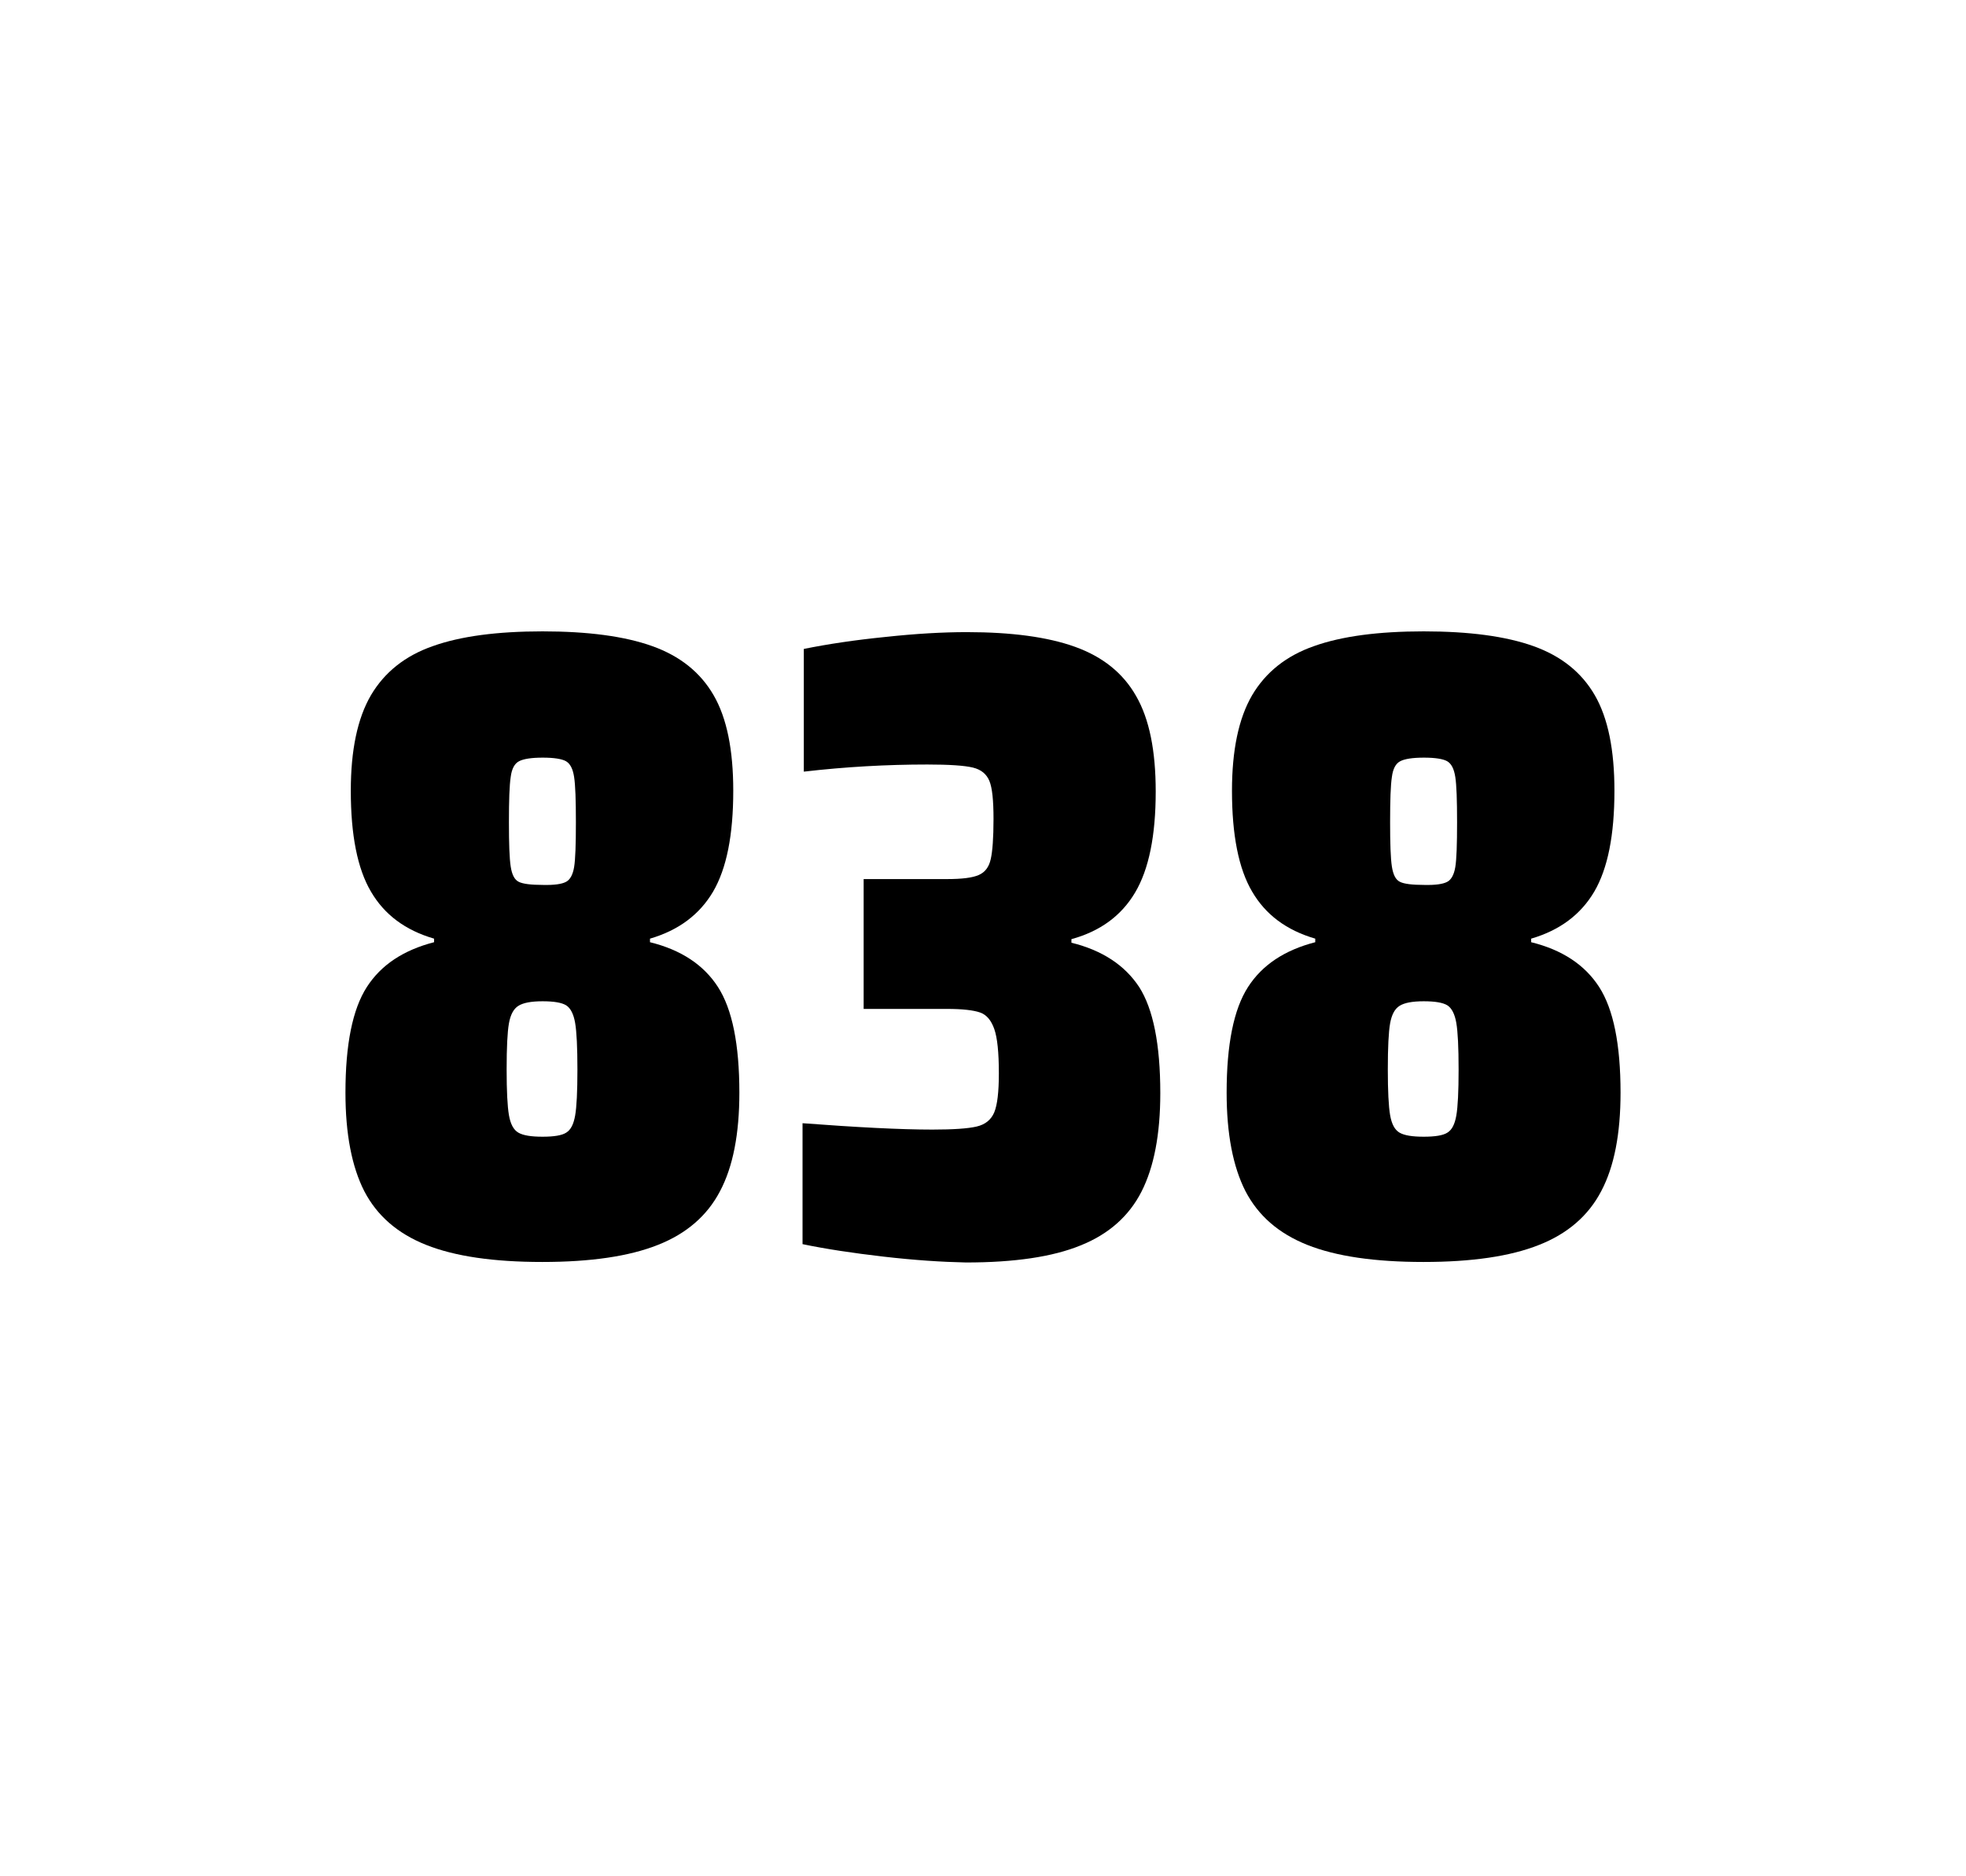 <?xml version="1.0" encoding="utf-8"?>
<svg version="1.1" id="wrapper" x="0px" y="0px" viewBox="0 0 772.1 737" style="enable-background:new 0 0 772.1 737;" xmlns="http://www.w3.org/2000/svg">
  <style type="text/css">
	.st0{fill:none;}
</style>
  <path id="frame" class="st0" d="M 1.5 0 L 770.5 0 C 771.3 0 772 0.7 772 1.5 L 772 735.4 C 772 736.2 771.3 736.9 770.5 736.9 L 1.5 736.9 C 0.7 736.9 0 736.2 0 735.4 L 0 1.5 C 0 0.7 0.7 0 1.5 0 Z"/>
  <g id="numbers"><path id="eight" d="M 167.369 489 C 156.069 484.5 148.069 477.5 143.069 467.9 C 138.169 458.3 135.669 445.4 135.669 429.2 C 135.669 410.2 138.469 396.4 144.069 387.7 C 149.669 379 158.469 373.2 170.469 370.1 L 170.469 368.7 C 159.169 365.4 150.969 359.3 145.669 350.2 C 140.369 341.2 137.769 328 137.769 310.6 C 137.769 294.7 140.369 282.2 145.669 273.1 C 150.969 264.1 159.069 257.6 169.969 253.8 C 180.869 249.9 195.269 248 213.069 248 C 230.869 248 245.269 249.9 256.169 253.8 C 267.069 257.7 275.069 264.1 280.269 273.1 C 285.469 282.1 287.969 294.6 287.969 310.6 C 287.969 328 285.369 341.1 280.069 350.2 C 274.769 359.2 266.569 365.4 255.269 368.7 L 255.269 370.1 C 267.469 373.1 276.369 379 281.969 387.7 C 287.569 396.4 290.369 410.2 290.369 429.2 C 290.369 445.4 287.869 458.3 282.769 467.9 C 277.769 477.5 269.569 484.6 258.369 489 C 247.069 493.5 231.969 495.7 212.969 495.7 C 193.869 495.7 178.669 493.5 167.369 489 Z M 222.369 444.9 C 224.169 443.8 225.269 441.6 225.869 438.2 C 226.469 434.8 226.769 428.8 226.769 420.1 C 226.769 411.4 226.469 405.3 225.869 401.8 C 225.269 398.3 224.069 396 222.369 394.9 C 220.569 393.8 217.469 393.3 213.069 393.3 C 208.569 393.3 205.469 393.9 203.569 395.1 C 201.669 396.3 200.469 398.6 199.869 402 C 199.269 405.4 198.969 411.4 198.969 420.1 C 198.969 428.5 199.269 434.5 199.869 438 C 200.469 441.5 201.669 443.8 203.569 444.9 C 205.469 446 208.569 446.5 213.069 446.5 C 217.569 446.5 220.669 446 222.369 444.9 Z M 222.269 346.4 C 223.869 345.6 224.969 343.6 225.469 340.6 C 225.969 337.6 226.169 331.7 226.169 323 C 226.169 314.3 225.969 308.4 225.469 305.2 C 224.969 302 223.969 300 222.269 299 C 220.669 298.1 217.569 297.6 213.169 297.6 C 208.669 297.6 205.569 298.1 203.869 299 C 202.069 299.9 200.969 302 200.569 305.2 C 200.069 308.4 199.869 314.3 199.869 323 C 199.869 331.4 200.069 337.2 200.569 340.4 C 201.069 343.6 202.069 345.6 203.769 346.4 C 205.369 347.2 208.569 347.6 213.269 347.6 C 217.569 347.7 220.569 347.3 222.269 346.4 Z"/><path id="three" d="M 346.979 493.6 C 334.879 492.2 324.279 490.6 315.179 488.7 L 315.179 441.2 C 336.479 442.8 353.479 443.7 366.179 443.7 C 374.379 443.7 380.179 443.3 383.579 442.5 C 386.979 441.7 389.279 439.8 390.479 436.9 C 391.679 434 392.279 428.9 392.279 421.6 C 392.279 413.4 391.679 407.6 390.479 404.2 C 389.279 400.8 387.479 398.6 384.879 397.7 C 382.279 396.8 377.979 396.3 371.879 396.3 L 339.179 396.3 L 339.179 345.3 L 371.879 345.3 C 377.779 345.3 381.879 344.8 384.379 343.7 C 386.879 342.6 388.379 340.6 389.079 337.5 C 389.779 334.5 390.179 329.2 390.179 321.7 C 390.179 314.4 389.679 309.5 388.579 306.8 C 387.479 304.1 385.379 302.3 382.079 301.5 C 378.779 300.7 372.779 300.3 364.179 300.3 C 348.279 300.3 332.079 301.2 315.679 303.1 L 315.679 254.9 C 325.079 253 335.679 251.4 347.679 250.2 C 359.679 248.9 370.279 248.3 379.679 248.3 C 397.279 248.3 411.479 250.2 422.279 254.1 C 433.079 258 441.079 264.4 446.179 273.4 C 451.379 282.4 453.879 294.9 453.879 310.9 C 453.879 328.3 451.179 341.5 445.779 350.6 C 440.379 359.7 432.079 365.8 420.779 368.9 L 420.779 370.3 C 432.979 373.3 441.779 379.2 447.379 387.7 C 452.879 396.3 455.679 410.2 455.679 429.4 C 455.679 445.6 453.179 458.5 448.279 468.1 C 443.379 477.7 435.379 484.8 424.379 489.2 C 413.379 493.7 398.379 495.9 379.379 495.9 C 369.779 495.7 359.079 495 346.979 493.6 Z"/><path id="eight" d="M 513.431 489 C 502.131 484.5 494.131 477.5 489.131 467.9 C 484.231 458.3 481.731 445.4 481.731 429.2 C 481.731 410.2 484.531 396.4 490.131 387.7 C 495.731 379 504.531 373.2 516.531 370.1 L 516.531 368.7 C 505.231 365.4 497.031 359.3 491.731 350.2 C 486.431 341.2 483.831 328 483.831 310.6 C 483.831 294.7 486.431 282.2 491.731 273.1 C 497.031 264.1 505.131 257.6 516.031 253.8 C 526.931 249.9 541.331 248 559.131 248 C 576.931 248 591.331 249.9 602.231 253.8 C 613.131 257.7 621.131 264.1 626.331 273.1 C 631.531 282.1 634.031 294.6 634.031 310.6 C 634.031 328 631.431 341.1 626.131 350.2 C 620.831 359.2 612.631 365.4 601.331 368.7 L 601.331 370.1 C 613.531 373.1 622.431 379 628.031 387.7 C 633.631 396.4 636.431 410.2 636.431 429.2 C 636.431 445.4 633.931 458.3 628.831 467.9 C 623.831 477.5 615.631 484.6 604.431 489 C 593.131 493.5 578.031 495.7 559.031 495.7 C 539.931 495.7 524.731 493.5 513.431 489 Z M 568.431 444.9 C 570.231 443.8 571.331 441.6 571.931 438.2 C 572.531 434.8 572.831 428.8 572.831 420.1 C 572.831 411.4 572.531 405.3 571.931 401.8 C 571.331 398.3 570.131 396 568.431 394.9 C 566.631 393.8 563.531 393.3 559.131 393.3 C 554.631 393.3 551.531 393.9 549.631 395.1 C 547.731 396.3 546.531 398.6 545.931 402 C 545.331 405.4 545.031 411.4 545.031 420.1 C 545.031 428.5 545.331 434.5 545.931 438 C 546.531 441.5 547.731 443.8 549.631 444.9 C 551.531 446 554.631 446.5 559.131 446.5 C 563.631 446.5 566.731 446 568.431 444.9 Z M 568.331 346.4 C 569.931 345.6 571.031 343.6 571.531 340.6 C 572.031 337.6 572.231 331.7 572.231 323 C 572.231 314.3 572.031 308.4 571.531 305.2 C 571.031 302 570.031 300 568.331 299 C 566.731 298.1 563.631 297.6 559.231 297.6 C 554.731 297.6 551.631 298.1 549.931 299 C 548.131 299.9 547.031 302 546.631 305.2 C 546.131 308.4 545.931 314.3 545.931 323 C 545.931 331.4 546.131 337.2 546.631 340.4 C 547.131 343.6 548.131 345.6 549.831 346.4 C 551.431 347.2 554.631 347.6 559.331 347.6 C 563.631 347.7 566.631 347.3 568.331 346.4 Z"/></g>
</svg>
